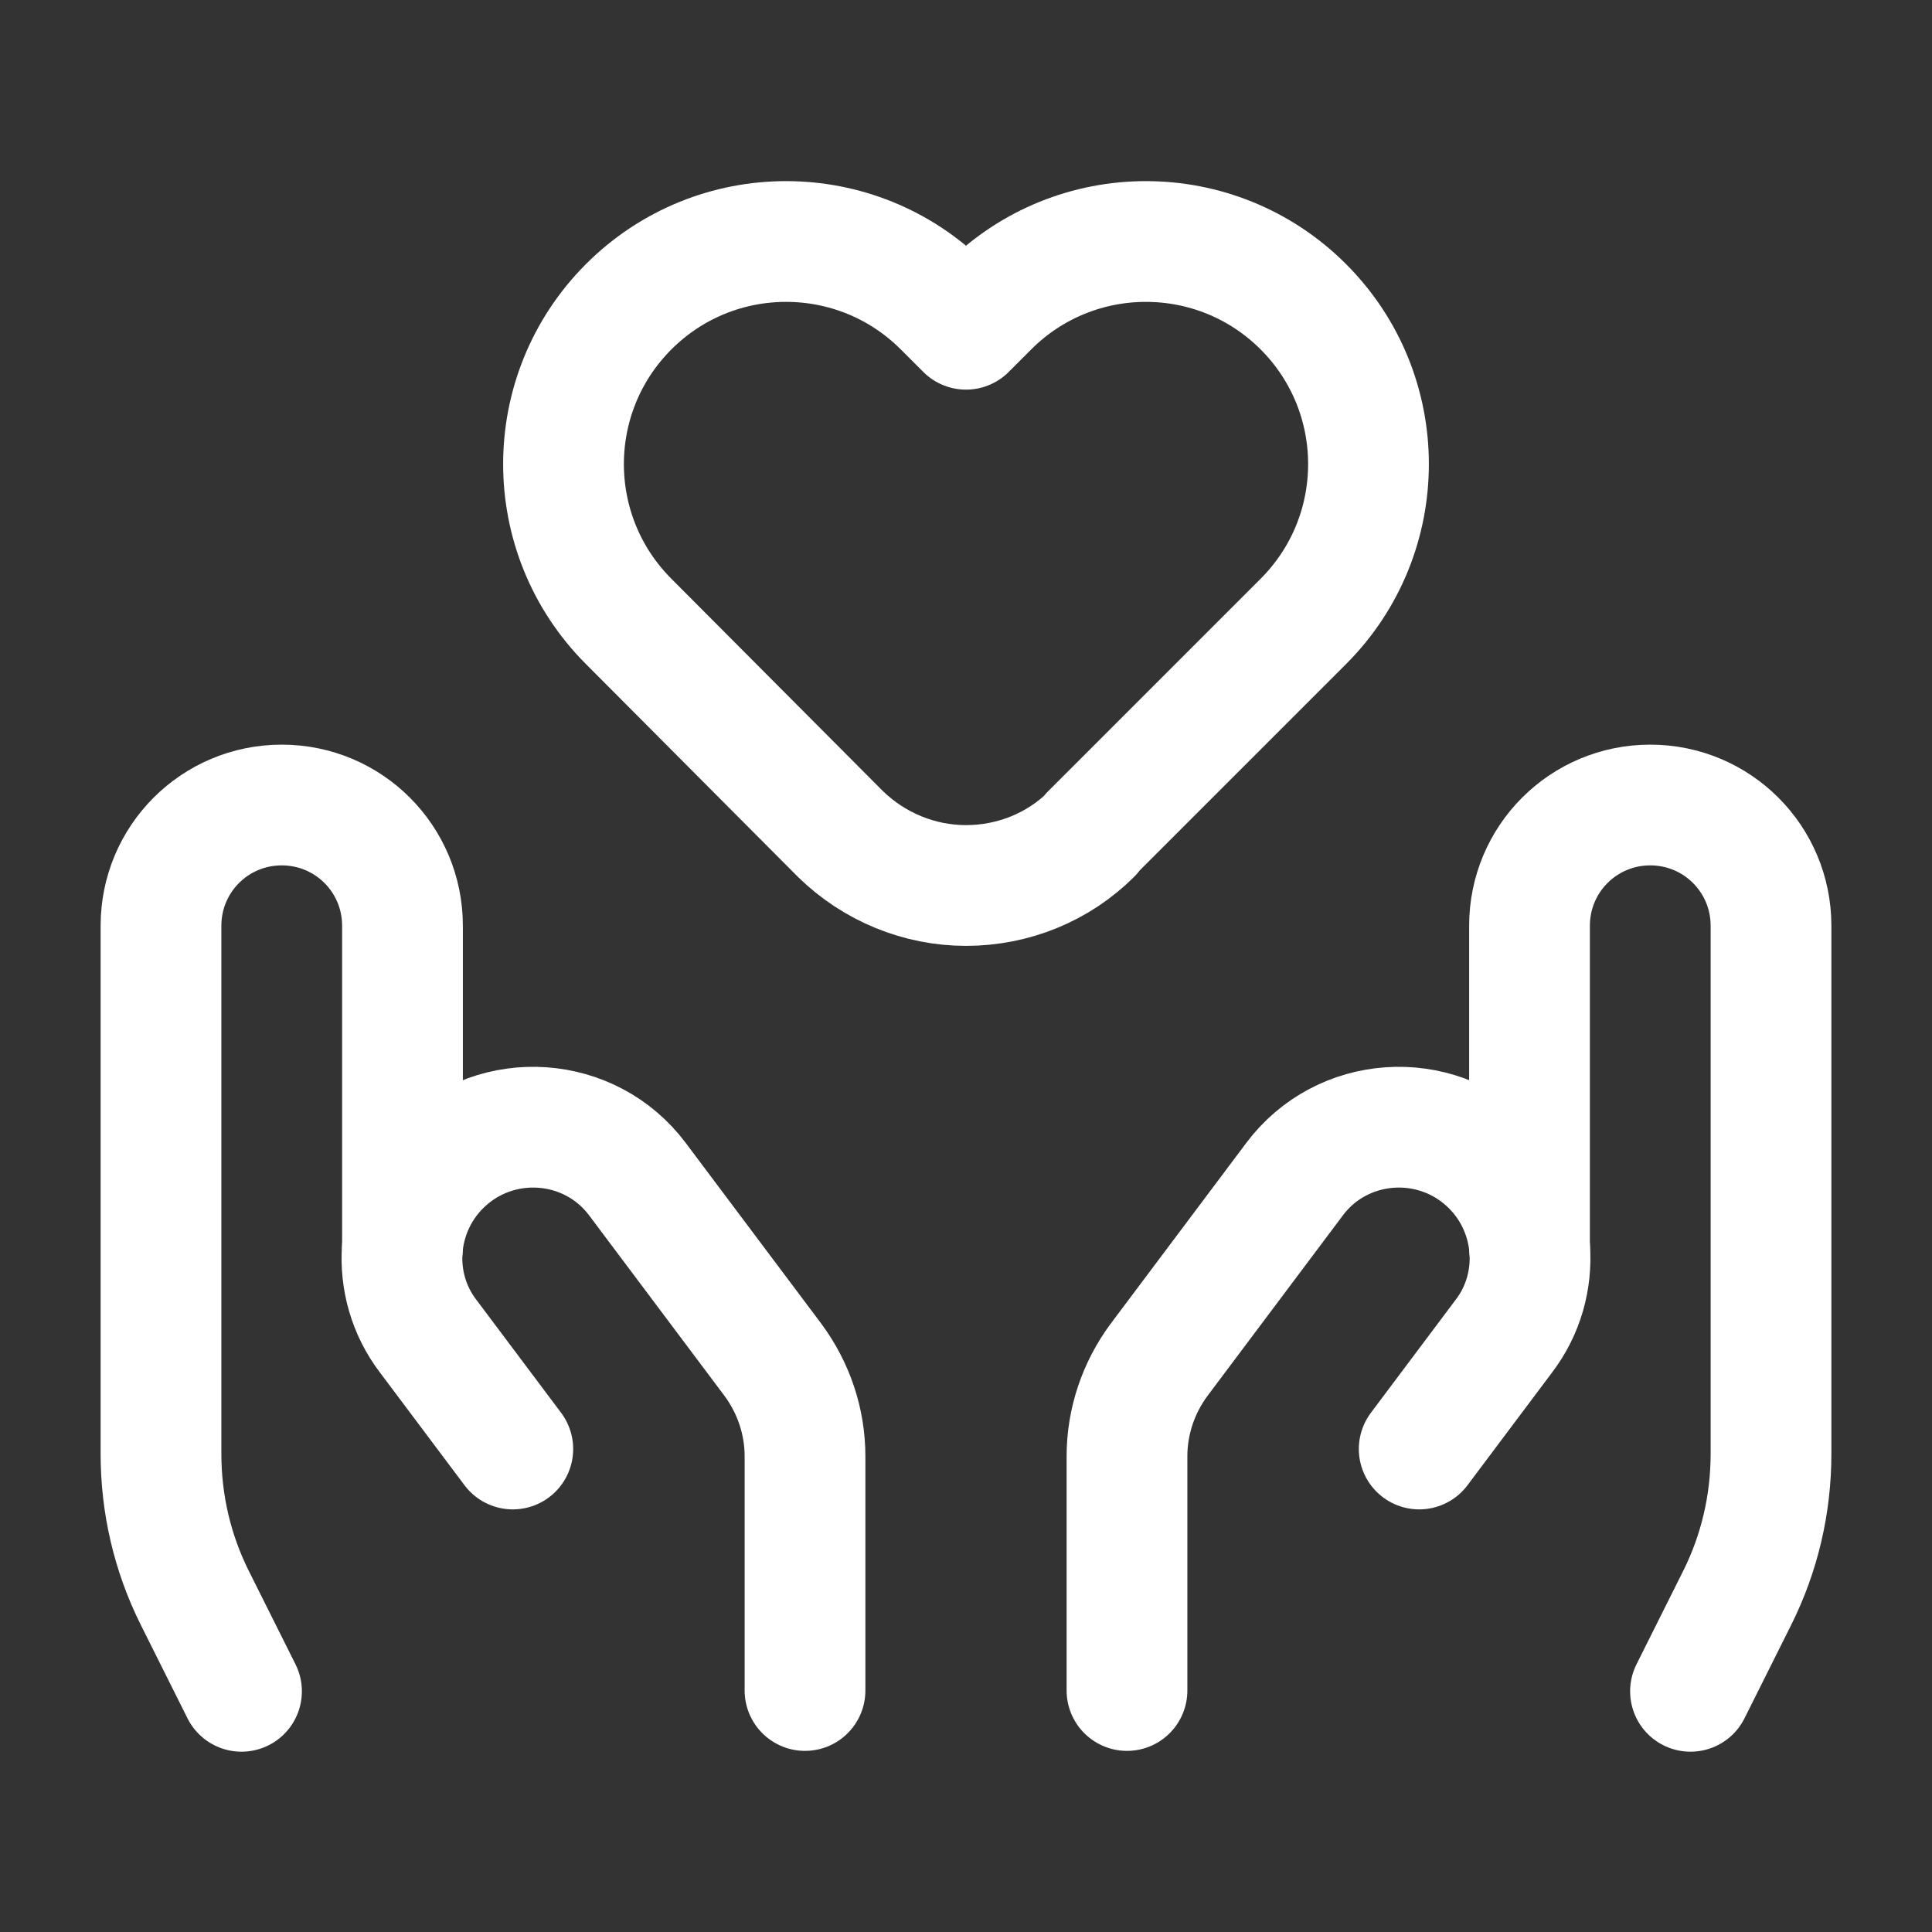 <svg xmlns="http://www.w3.org/2000/svg" width="64" height="64" viewBox="0 0 64 64" fill="none"><rect x="0" y="0" width="64" height="64" fill="#333333" stroke="none"/><g clip-path="url(#clip0_68_164)"><path d="M50.667 41.333V30.667C50.667 28.453 52.453 26.667 54.667 26.667C56.88 26.667 58.667 28.453 58.667 30.667V48.16C58.667 49.813 58.293 51.44 57.547 52.933L56 56.027" stroke="white" stroke-width="4" stroke-linecap="round" stroke-linejoin="round"></path><path d="M37.333 56V48.24C37.333 47.093 37.707 45.973 38.4 45.04L42.88 39.067C44.453 36.96 47.547 36.747 49.413 38.613C50.933 40.133 51.12 42.56 49.813 44.267L47.013 48" stroke="white" stroke-width="4" stroke-linecap="round" stroke-linejoin="round"></path><path d="M13.333 41.333V30.667C13.333 28.453 11.547 26.667 9.333 26.667C7.12 26.667 5.333 28.453 5.333 30.667V48.16C5.333 49.813 5.707 51.44 6.453 52.933L8 56.027" stroke="white" stroke-width="4" stroke-linecap="round" stroke-linejoin="round"></path><path d="M26.667 56V48.24C26.667 47.093 26.293 45.973 25.6 45.04L21.12 39.067C19.547 36.96 16.453 36.747 14.587 38.613C13.067 40.133 12.88 42.56 14.187 44.267L16.987 48" stroke="white" stroke-width="4" stroke-linecap="round" stroke-linejoin="round"></path><path d="M36.16 27.627C35.067 28.72 33.573 29.333 32 29.333C30.453 29.333 28.96 28.72 27.84 27.627L20.827 20.587C17.947 17.707 17.947 13.04 20.827 10.16C23.707 7.28 28.373 7.28 31.253 10.16L32 10.907L32.747 10.16C35.627 7.28 40.293 7.28 43.173 10.16C46.053 13.04 46.053 17.707 43.173 20.587L36.133 27.627H36.16Z" stroke="white" stroke-width="4" stroke-linecap="round" stroke-linejoin="round"></path></g><defs><clipPath id="clip0_68_164"><rect width="64" height="64" fill="white"></rect></clipPath></defs></svg>